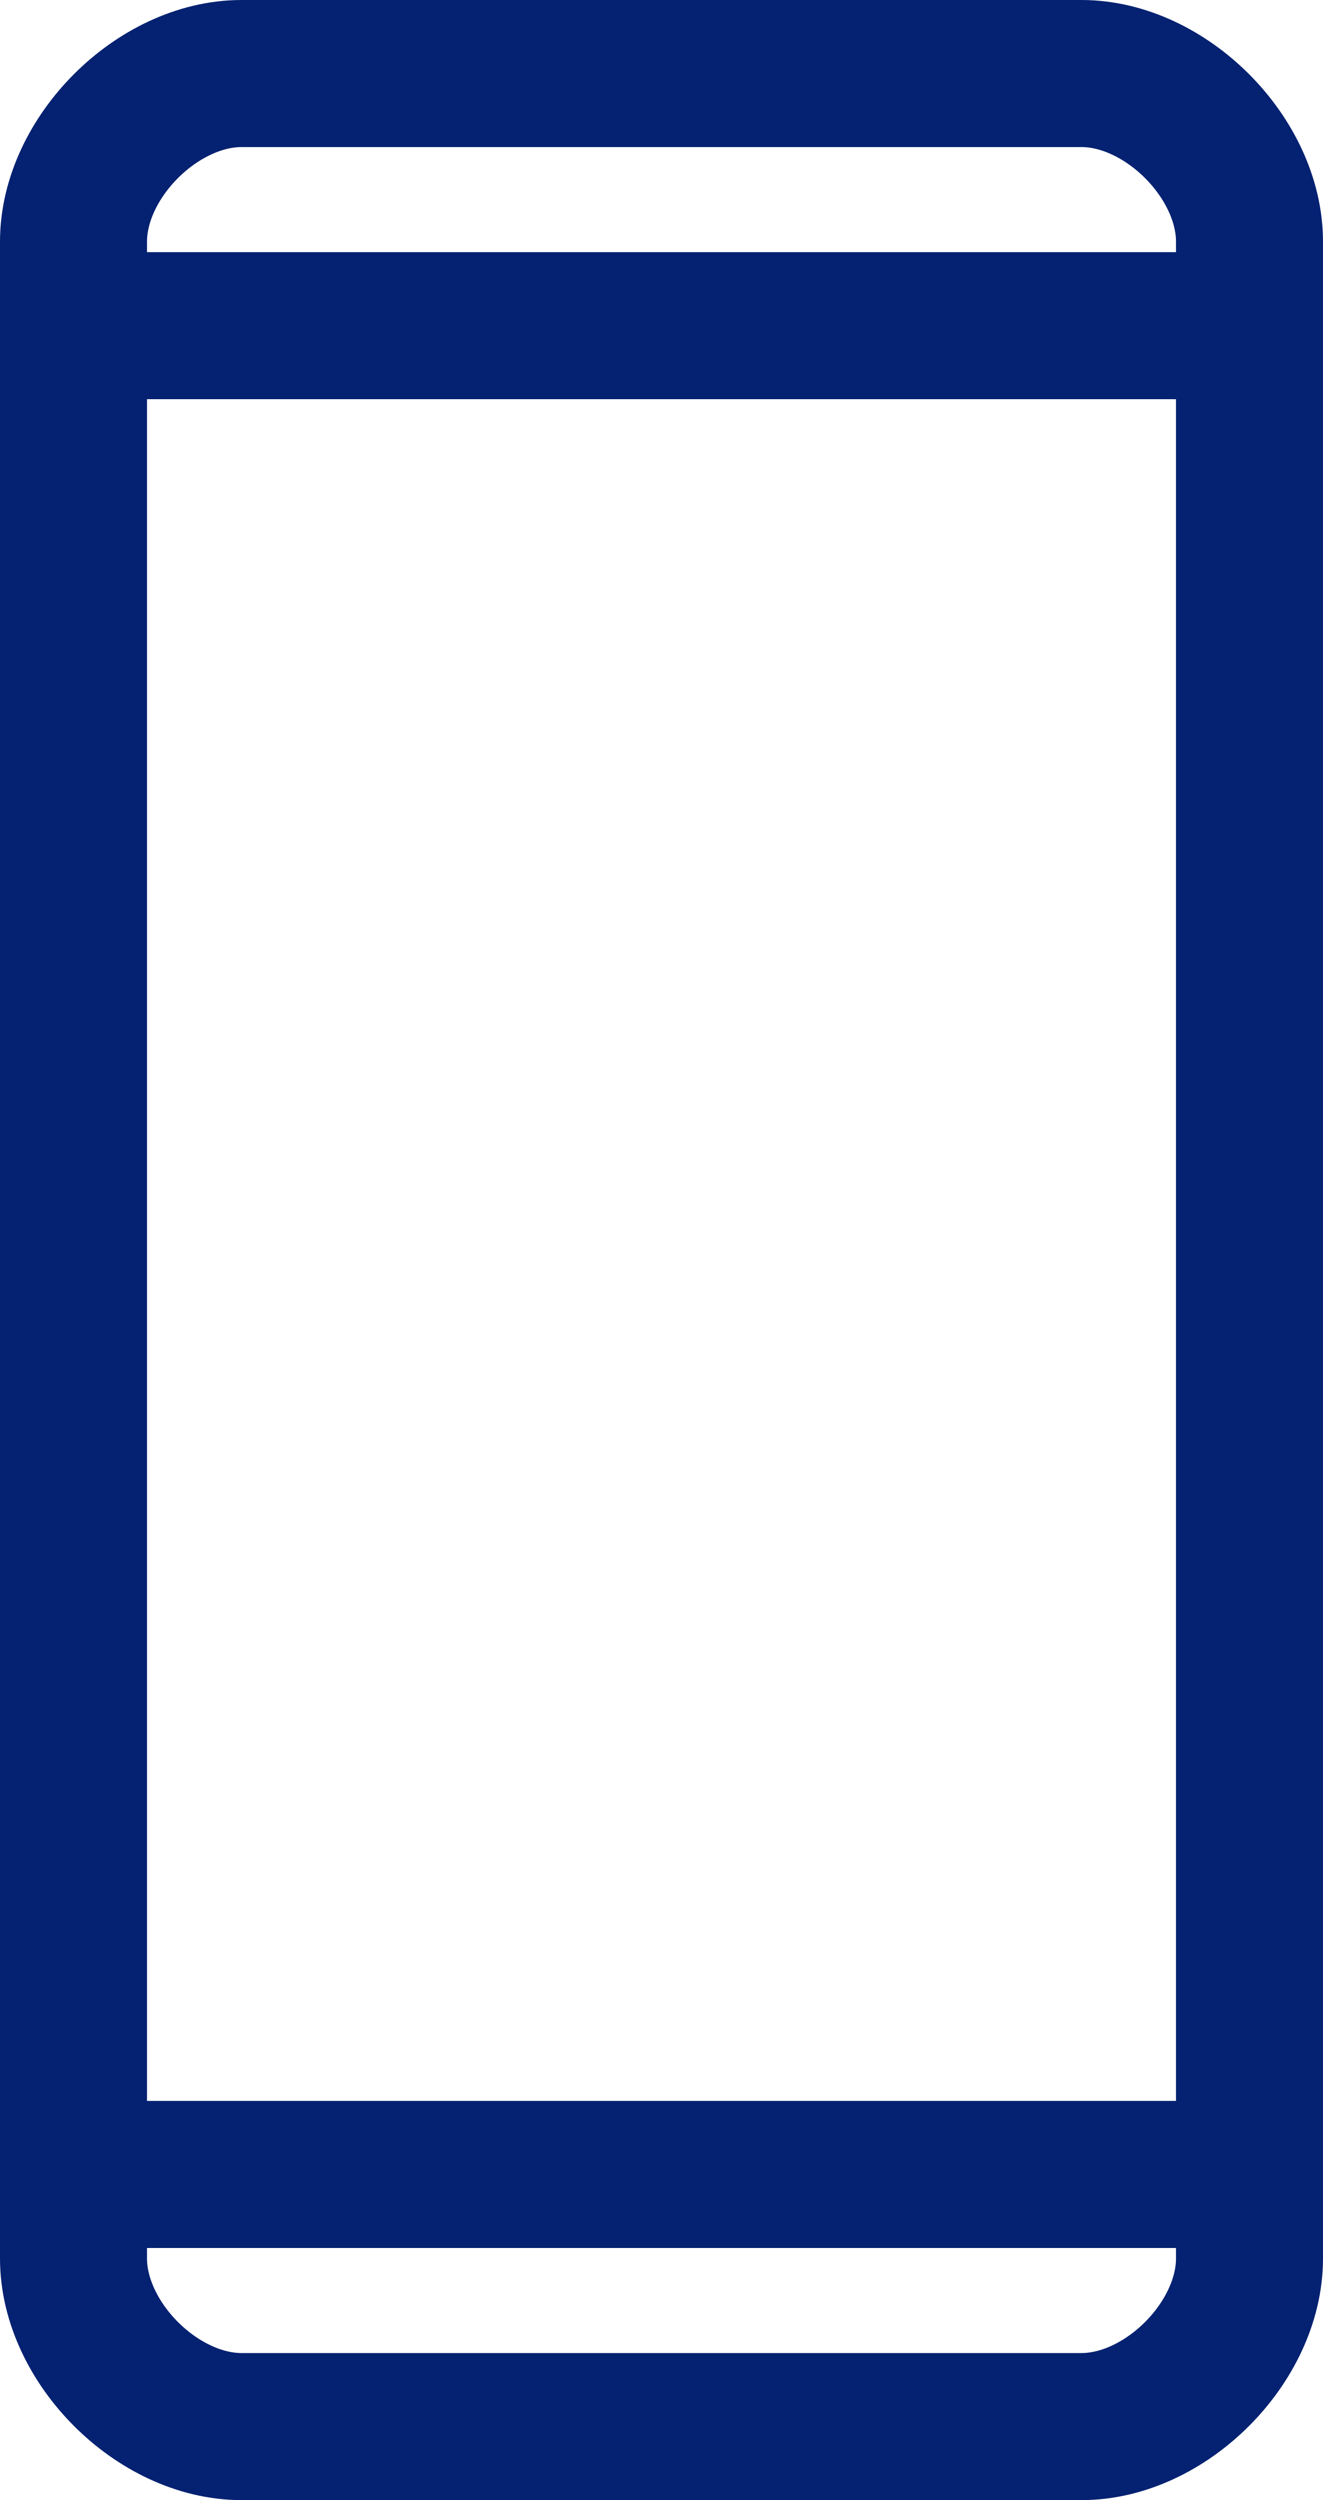 <?xml version="1.0" encoding="UTF-8"?> <svg xmlns="http://www.w3.org/2000/svg" width="18" height="34" viewBox="0 0 18 34" fill="none"><path id="Vector" d="M1 4.429H17M1 29.571H17M14.714 1H3.286C2.143 1 1 2.143 1 3.286V30.714C1 31.857 2.143 33 3.286 33H14.714C15.857 33 17 31.857 17 30.714V3.286C17 2.143 15.857 1 14.714 1Z" stroke="#052171" stroke-width="2" stroke-linecap="round" stroke-linejoin="round"></path></svg> 